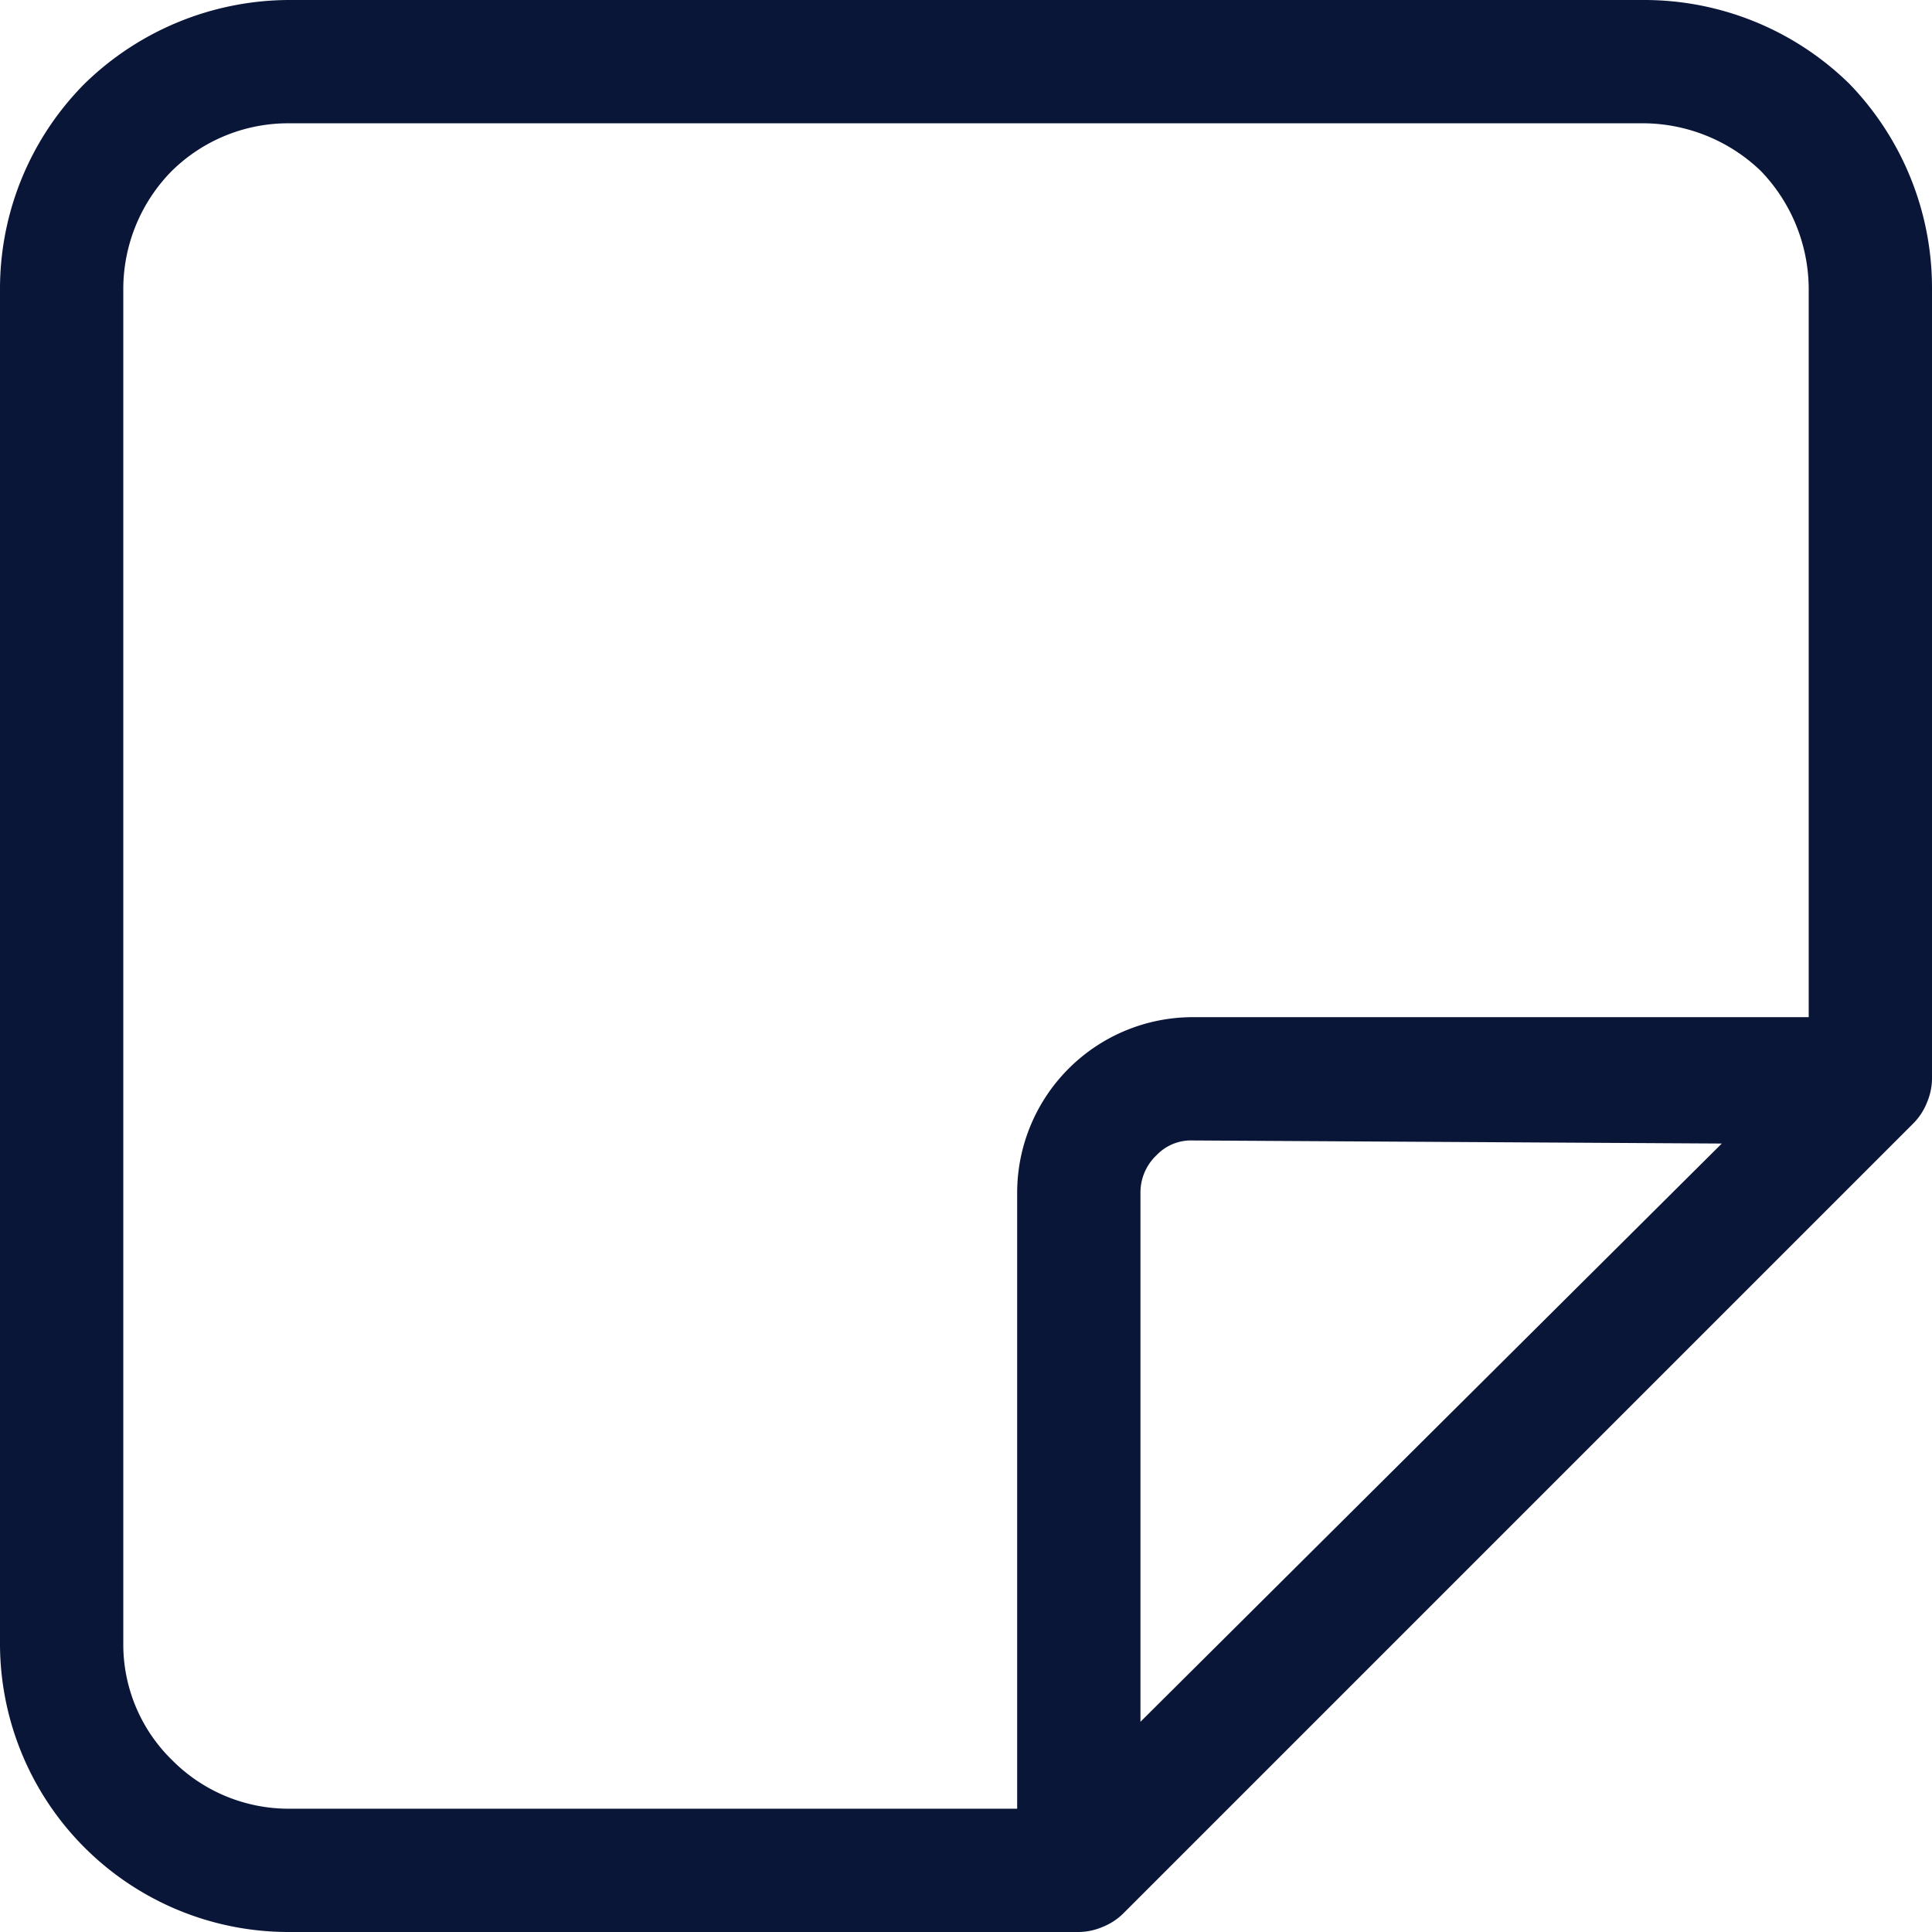 <svg xmlns="http://www.w3.org/2000/svg" viewBox="0 0 31.34 31.34"><defs><style>.cls-1{fill:#091638;}</style></defs><g id="Capa_2" data-name="Capa 2"><g id="Capa_1-2" data-name="Capa 1"><path class="cls-1" d="M31.34,4.67A4.76,4.76,0,0,0,30,1.36,4.75,4.75,0,0,0,26.67,0h-22a4.77,4.77,0,0,0-3.3,1.36A4.72,4.72,0,0,0,0,4.67v22a4.68,4.68,0,0,0,4.67,4.67H17.5a1,1,0,0,0,.38-.08,1,1,0,0,0,.33-.21L31.05,18.21a1,1,0,0,0,.21-.33,1,1,0,0,0,.08-.38ZM2.79,28.55A2.62,2.62,0,0,1,2,26.67v-22a2.73,2.73,0,0,1,.78-1.89A2.69,2.69,0,0,1,4.67,2h22a2.77,2.77,0,0,1,1.89.77,2.77,2.77,0,0,1,.78,1.9V16.5h-10a2.85,2.85,0,0,0-2.84,2.84v10H4.67A2.66,2.66,0,0,1,2.79,28.55Zm25.14-10L18.5,27.93V19.34a.83.83,0,0,1,.26-.6.77.77,0,0,1,.58-.24Z"/></g></g></svg>